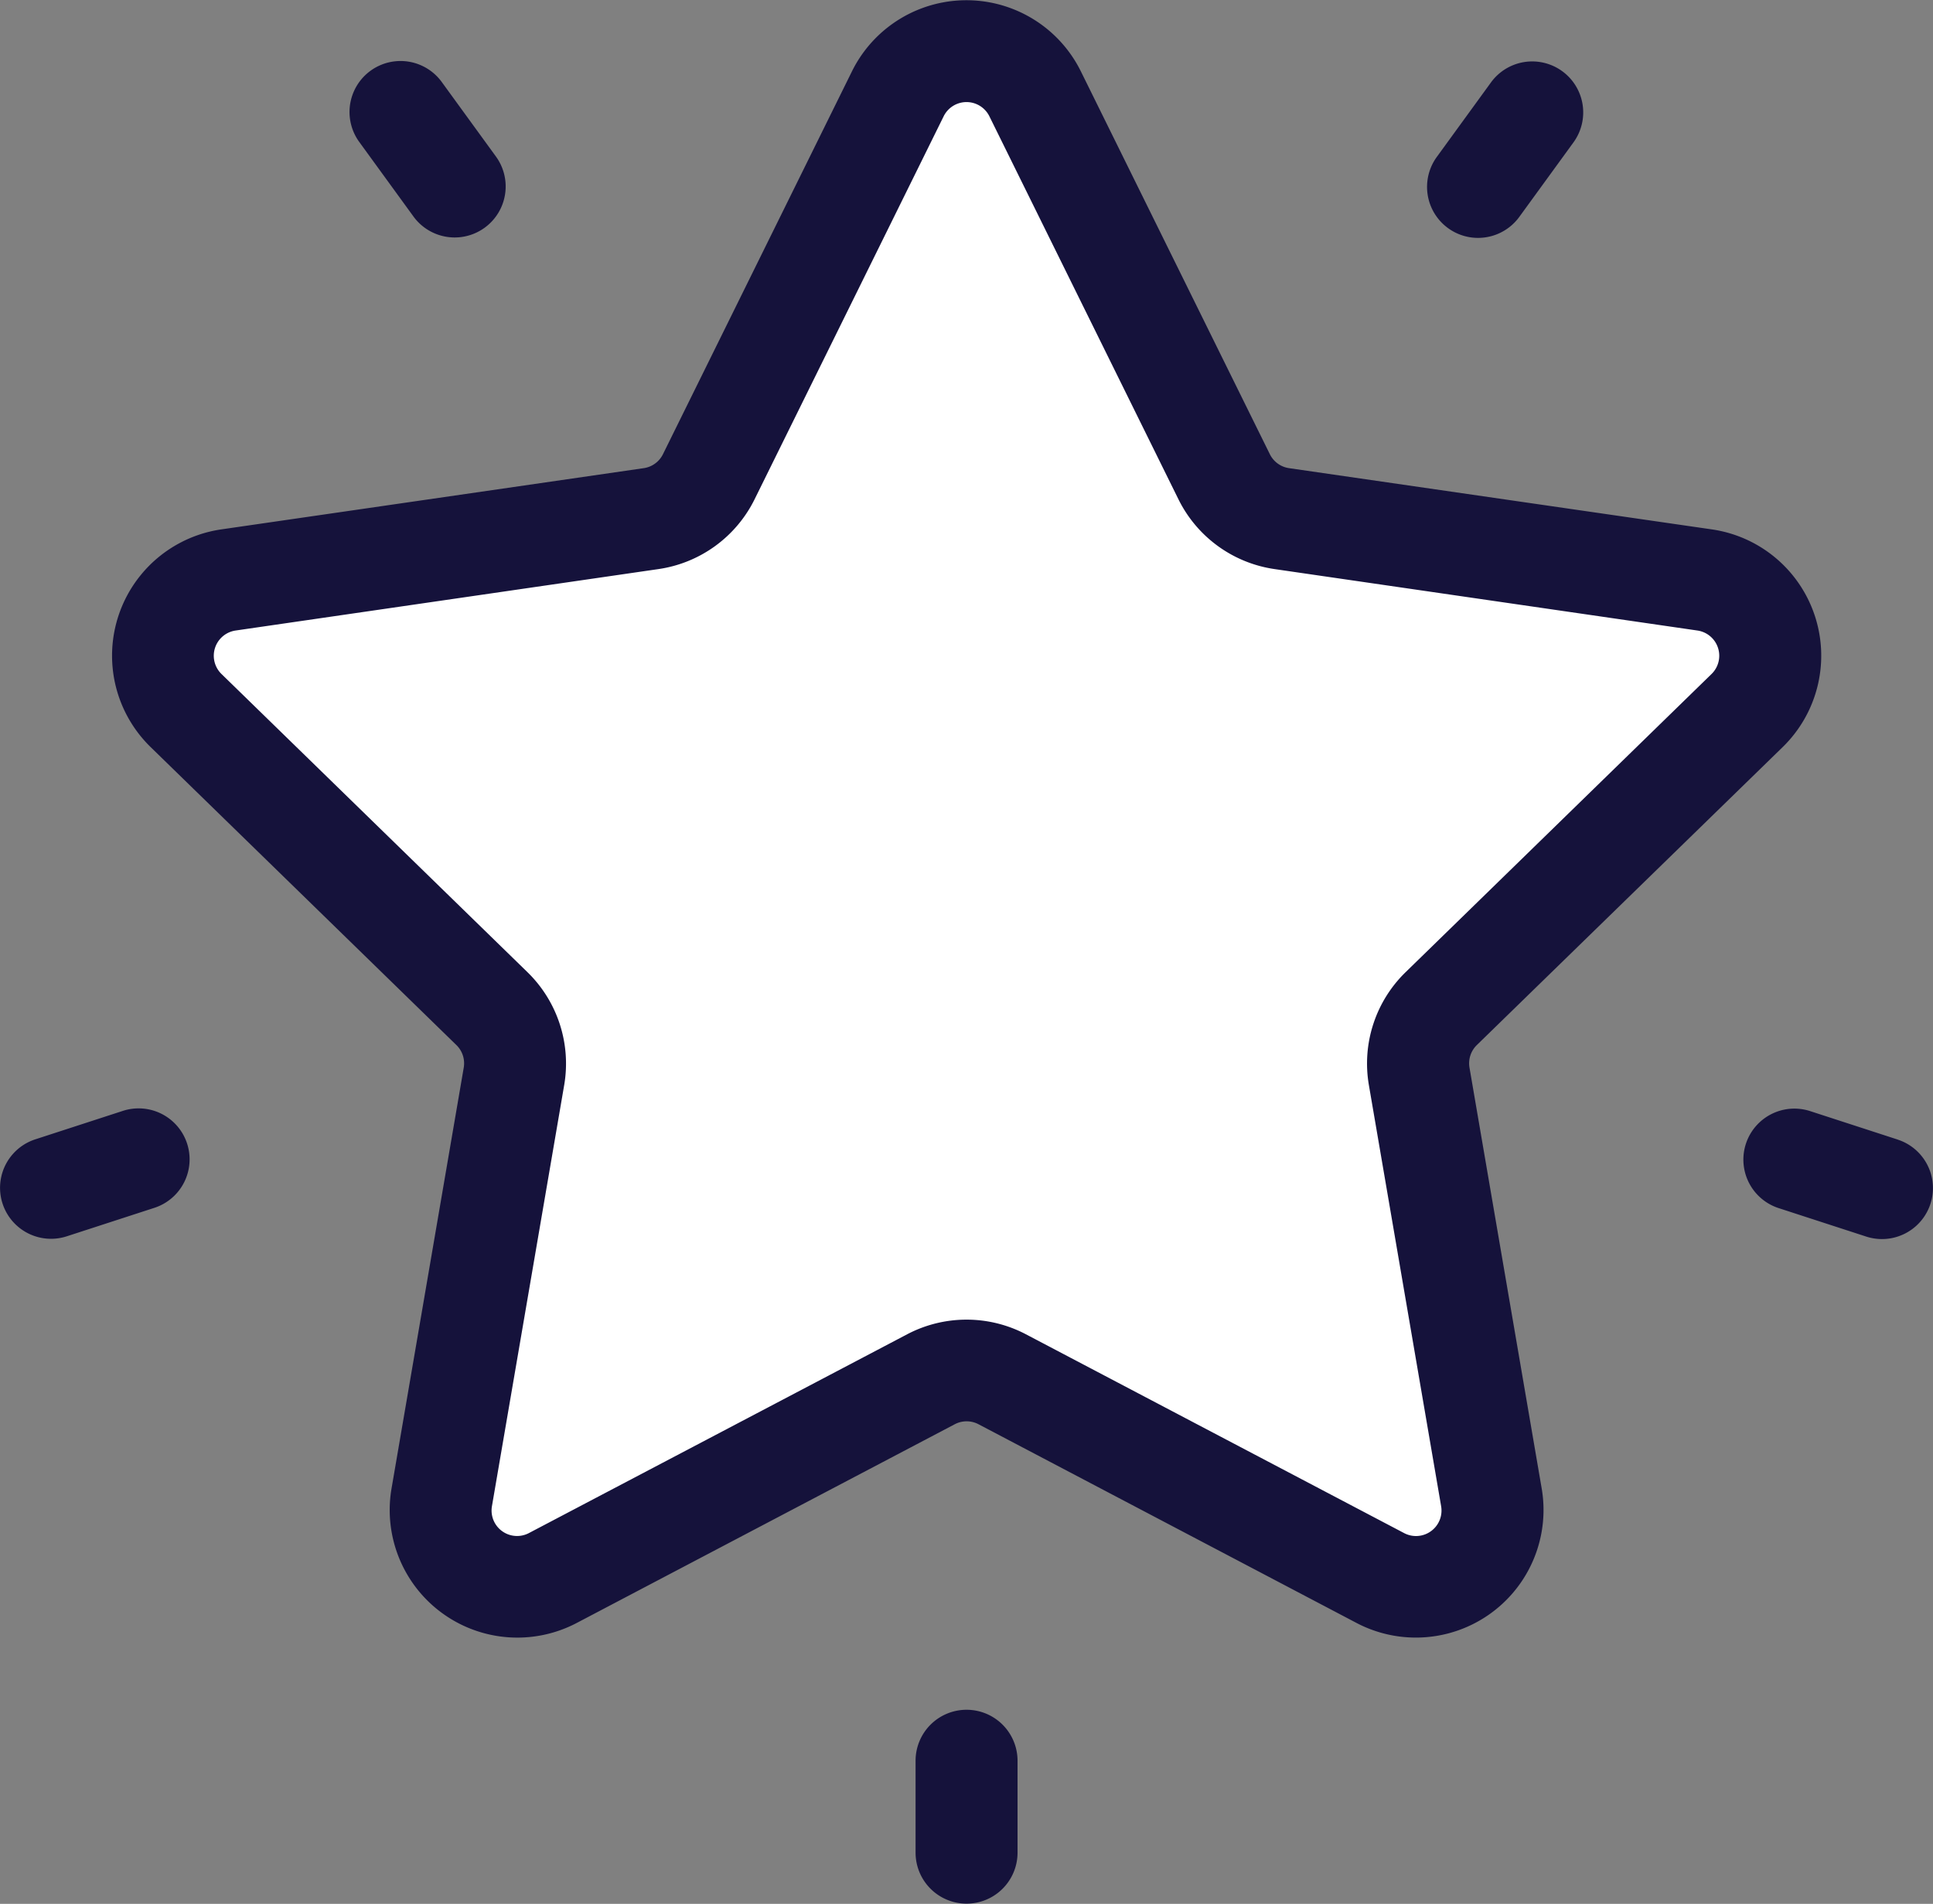 <svg xmlns="http://www.w3.org/2000/svg" width="49.973" height="49.229" viewBox="0 0 49.973 49.229">
  <rect x="0" y="0" width="49.973" height="49.229" fill="#808080" stroke="none"/>
  <g id="Group_901" data-name="Group 901" transform="translate(8866.617 23741.229)">
    <path id="Path_795" data-name="Path 795" d="M-8861.094-23726.227l12.578-2.117,6.726-11.955,7.472,11.955,13.575,2.865v2.24l-9.714,9.217,1.868,13.2-1.868.623-11.333-5.48-12.081,5.48-.871-1.246.871-12.578-8.344-9.217Z" fill="#fff"/>
    <g id="favorites" transform="translate(-8866.617 -23745.039)">
      <g id="Group_887" data-name="Group 887" transform="translate(2.887 3.81)">
        <g id="Group_886" data-name="Group 886">
          <path id="Path_762" data-name="Path 762" d="M72.776,23.126A3.3,3.3,0,0,0,70.95,17.5L60.016,15.916a.659.659,0,0,1-.5-.361l-4.89-9.908a3.3,3.3,0,0,0-5.91,0l-4.89,9.908a.659.659,0,0,1-.5.361L32.4,17.5a3.3,3.3,0,0,0-1.826,5.621l7.912,7.712a.659.659,0,0,1,.19.583l-1.868,10.89a3.3,3.3,0,0,0,4.782,3.474l9.78-5.142a.659.659,0,0,1,.614,0l9.78,5.142a3.3,3.3,0,0,0,4.781-3.474l-1.868-10.89a.66.66,0,0,1,.19-.583Zm-10.7,8.742,1.868,10.89a.659.659,0,0,1-.956.695l-9.78-5.142a3.3,3.3,0,0,0-3.067,0l-9.78,5.141a.659.659,0,0,1-.956-.695l1.868-10.89a3.3,3.3,0,0,0-.948-2.917l-7.912-7.712a.659.659,0,0,1,.365-1.124l10.934-1.589a3.3,3.3,0,0,0,2.481-1.8l4.89-9.908a.659.659,0,0,1,1.182,0h0l4.89,9.908a3.3,3.3,0,0,0,2.481,1.8l10.934,1.589a.659.659,0,0,1,.365,1.124L63.024,28.95A3.294,3.294,0,0,0,62.076,31.867Z" transform="translate(-29.574 -3.81)" fill="#15123b"/>
        </g>
      </g>
      <g id="Group_889" data-name="Group 889" transform="translate(36.894 5.395)">
        <g id="Group_888" data-name="Group 888" transform="translate(0 0)">
          <path id="Path_763" data-name="Path 763" d="M381.493,20.3a1.318,1.318,0,0,0-1.841.292l-1.4,1.926a1.318,1.318,0,0,0,2.133,1.55l1.4-1.926A1.318,1.318,0,0,0,381.493,20.3Z" transform="translate(-378.001 -20.045)" fill="#15123b"/>
        </g>
      </g>
      <g id="Group_891" data-name="Group 891" transform="translate(9.037 5.387)">
        <g id="Group_890" data-name="Group 890">
          <path id="Path_764" data-name="Path 764" d="M96.374,22.436l-1.4-1.926a1.318,1.318,0,0,0-2.133,1.55l1.4,1.926a1.318,1.318,0,1,0,2.133-1.55Z" transform="translate(-92.59 -19.966)" fill="#15123b"/>
        </g>
      </g>
      <g id="Group_893" data-name="Group 893" transform="translate(0 32.474)">
        <g id="Group_892" data-name="Group 892" transform="translate(0)">
          <path id="Path_765" data-name="Path 765" d="M4.837,298.4a1.318,1.318,0,0,0-1.661-.846l-2.264.736a1.318,1.318,0,1,0,.815,2.507l2.264-.736A1.318,1.318,0,0,0,4.837,298.4Z" transform="translate(0 -297.493)" fill="#15123b"/>
        </g>
      </g>
      <g id="Group_895" data-name="Group 895" transform="translate(23.669 48.021)">
        <g id="Group_894" data-name="Group 894">
          <path id="Path_766" data-name="Path 766" d="M243.817,456.786A1.318,1.318,0,0,0,242.5,458.1v2.381a1.318,1.318,0,1,0,2.636,0V458.1A1.318,1.318,0,0,0,243.817,456.786Z" transform="translate(-242.499 -456.786)" fill="#15123b"/>
        </g>
      </g>
      <g id="Group_897" data-name="Group 897" transform="translate(45.071 32.476)">
        <g id="Group_896" data-name="Group 896">
          <path id="Path_767" data-name="Path 767" d="M465.773,298.314l-2.264-.736a1.318,1.318,0,0,0-.815,2.508l2.264.736a1.318,1.318,0,0,0,.815-2.507Z" transform="translate(-461.783 -297.513)" fill="#15123b"/>
        </g>
      </g>
    </g>
  </g>
</svg>
